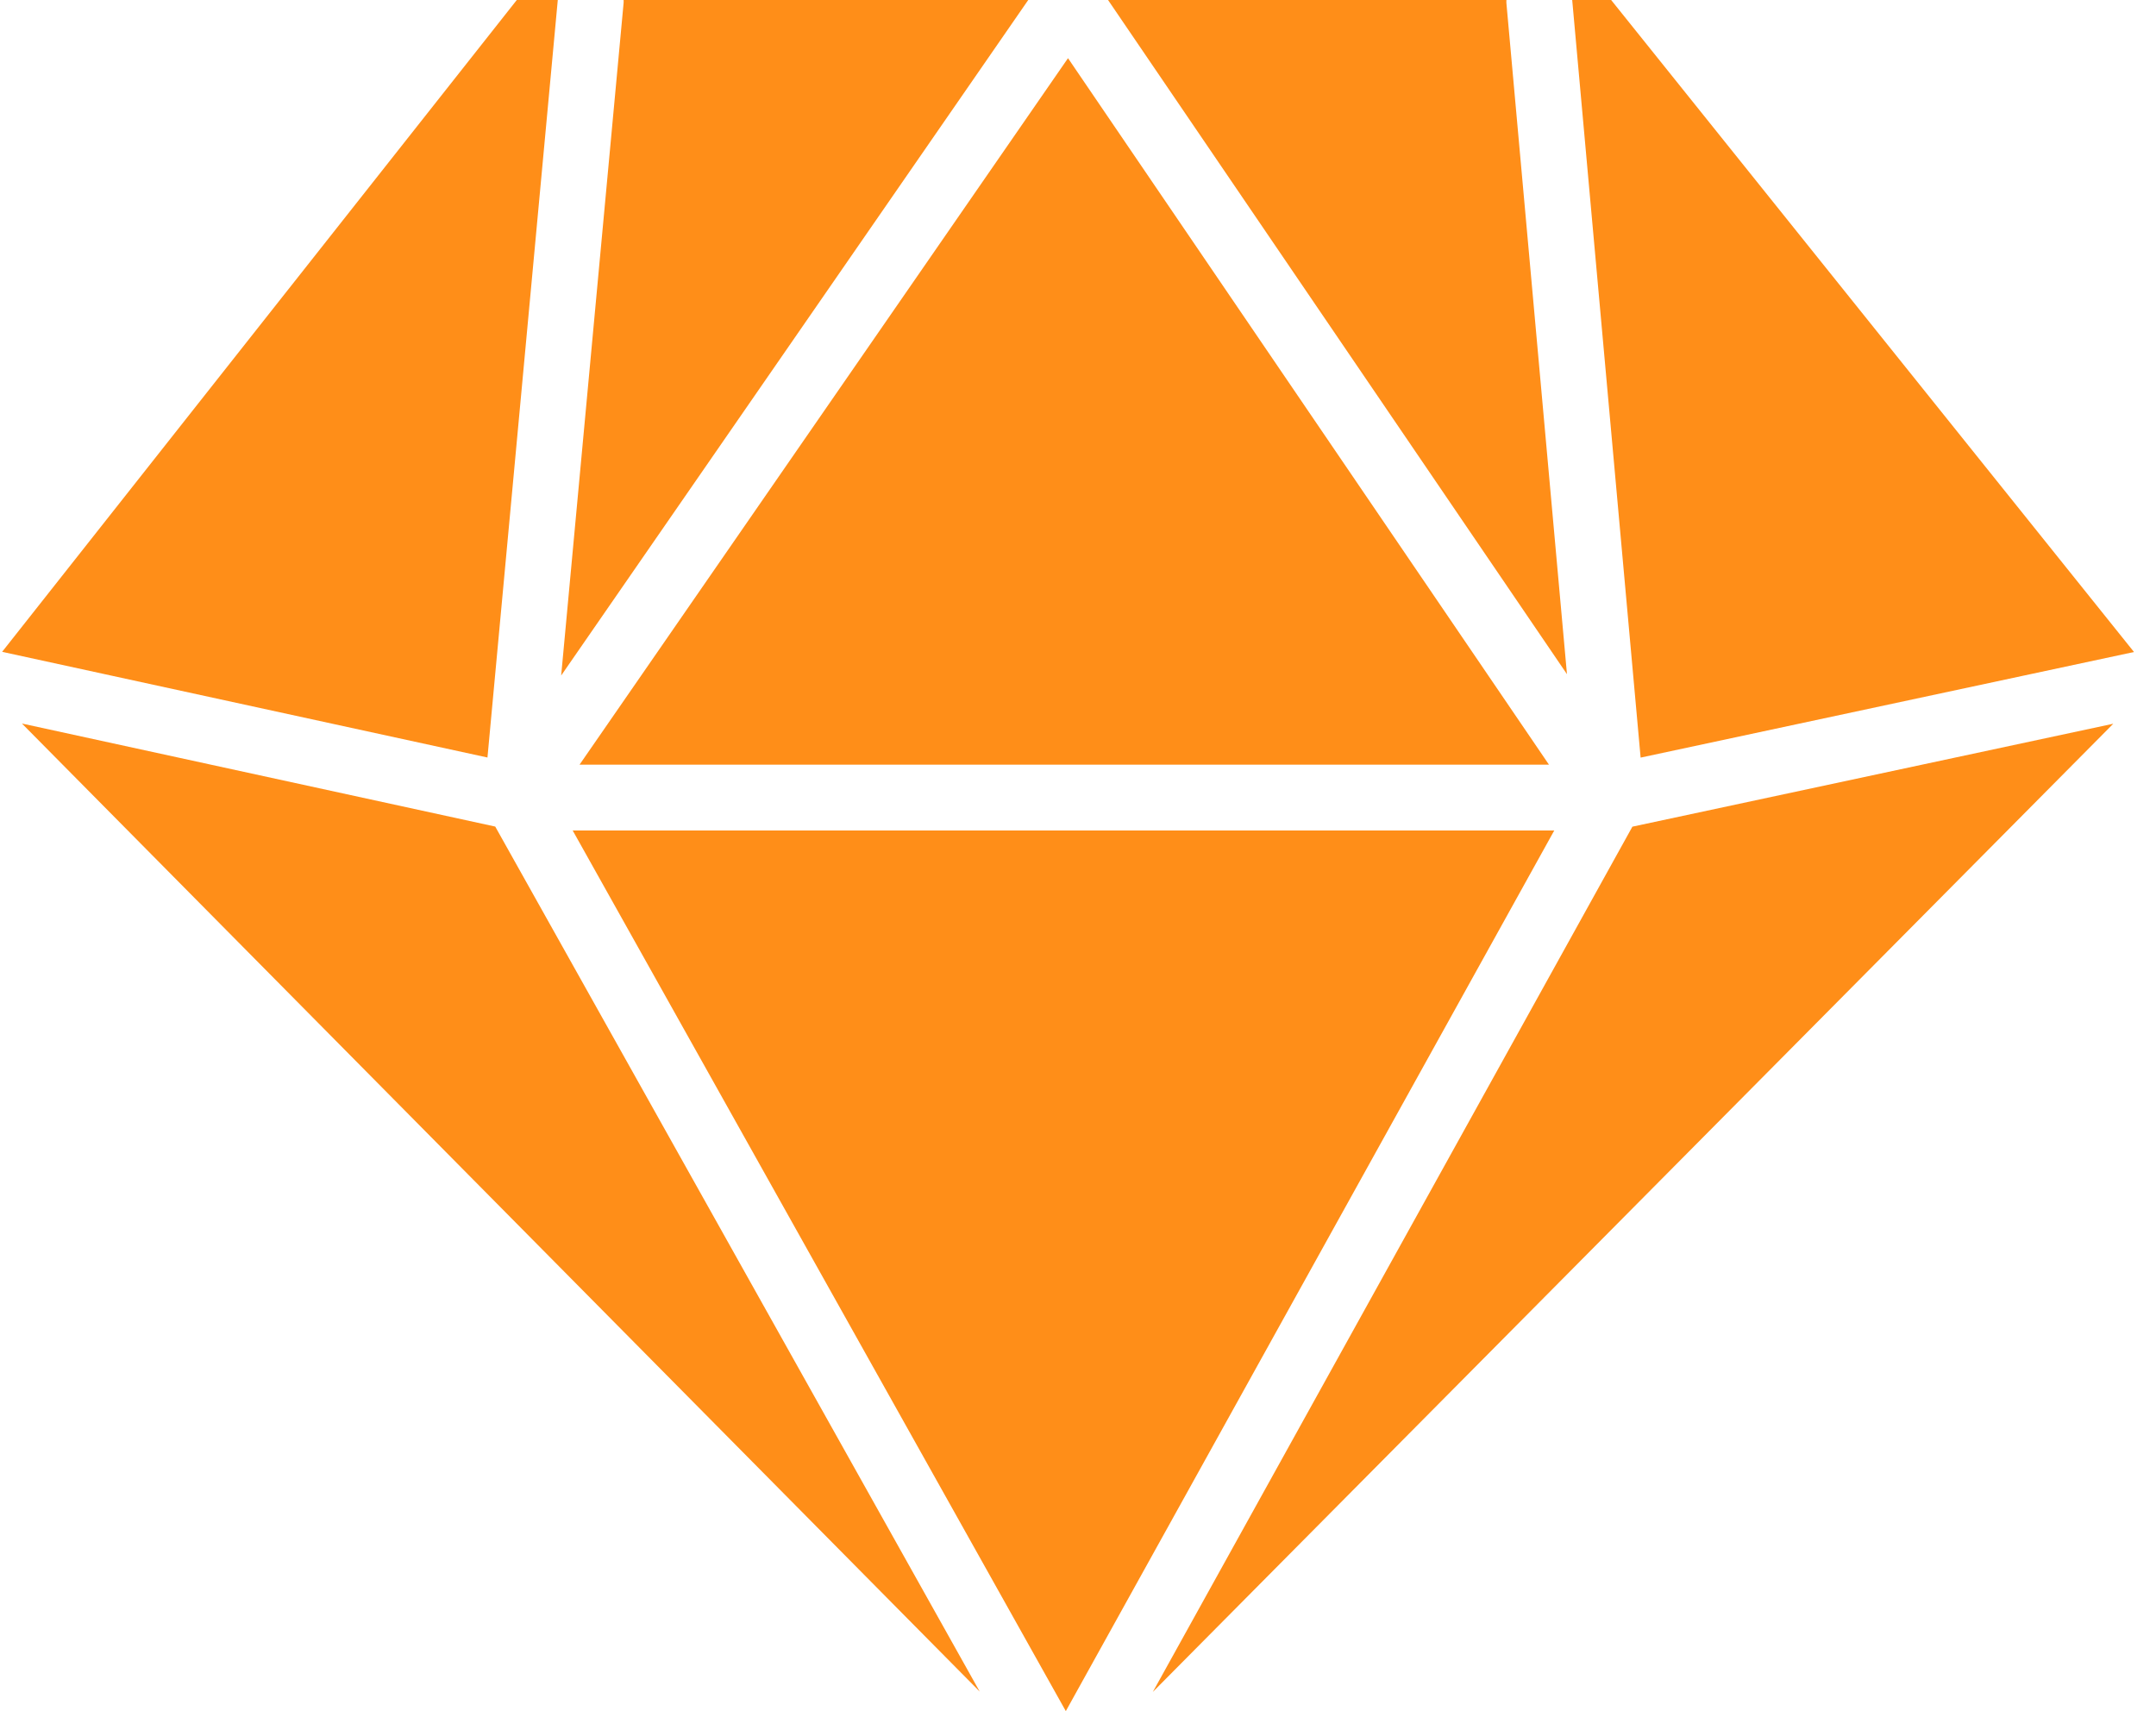 <svg width="63" height="50" viewBox="0 0 63 50" fill="none" xmlns="http://www.w3.org/2000/svg">
<path d="M16.935 22.344H45.262L31.208 1.7L16.935 22.344ZM31.144 50L45.417 24.267H16.734L31.144 50ZM30.046 0H18.222C18.222 0.03 18.226 0.059 18.222 0.089L16.398 19.739L30.046 0ZM32.378 0L45.788 19.7L44.018 0.087C44.015 0.058 44.019 0.029 44.019 0H32.378ZM47.7 24.156L33.686 49.44L61.752 21.148L47.7 24.156ZM14.244 22.135L16.299 0H15.101L0.062 19.047L14.244 22.135ZM0.641 21.142L28.628 49.429L14.471 24.153L0.641 21.142ZM47.94 22.138L62.357 19.052L47.079 0H45.941L47.94 22.138Z" fill="#FF8E18"/>
</svg>
